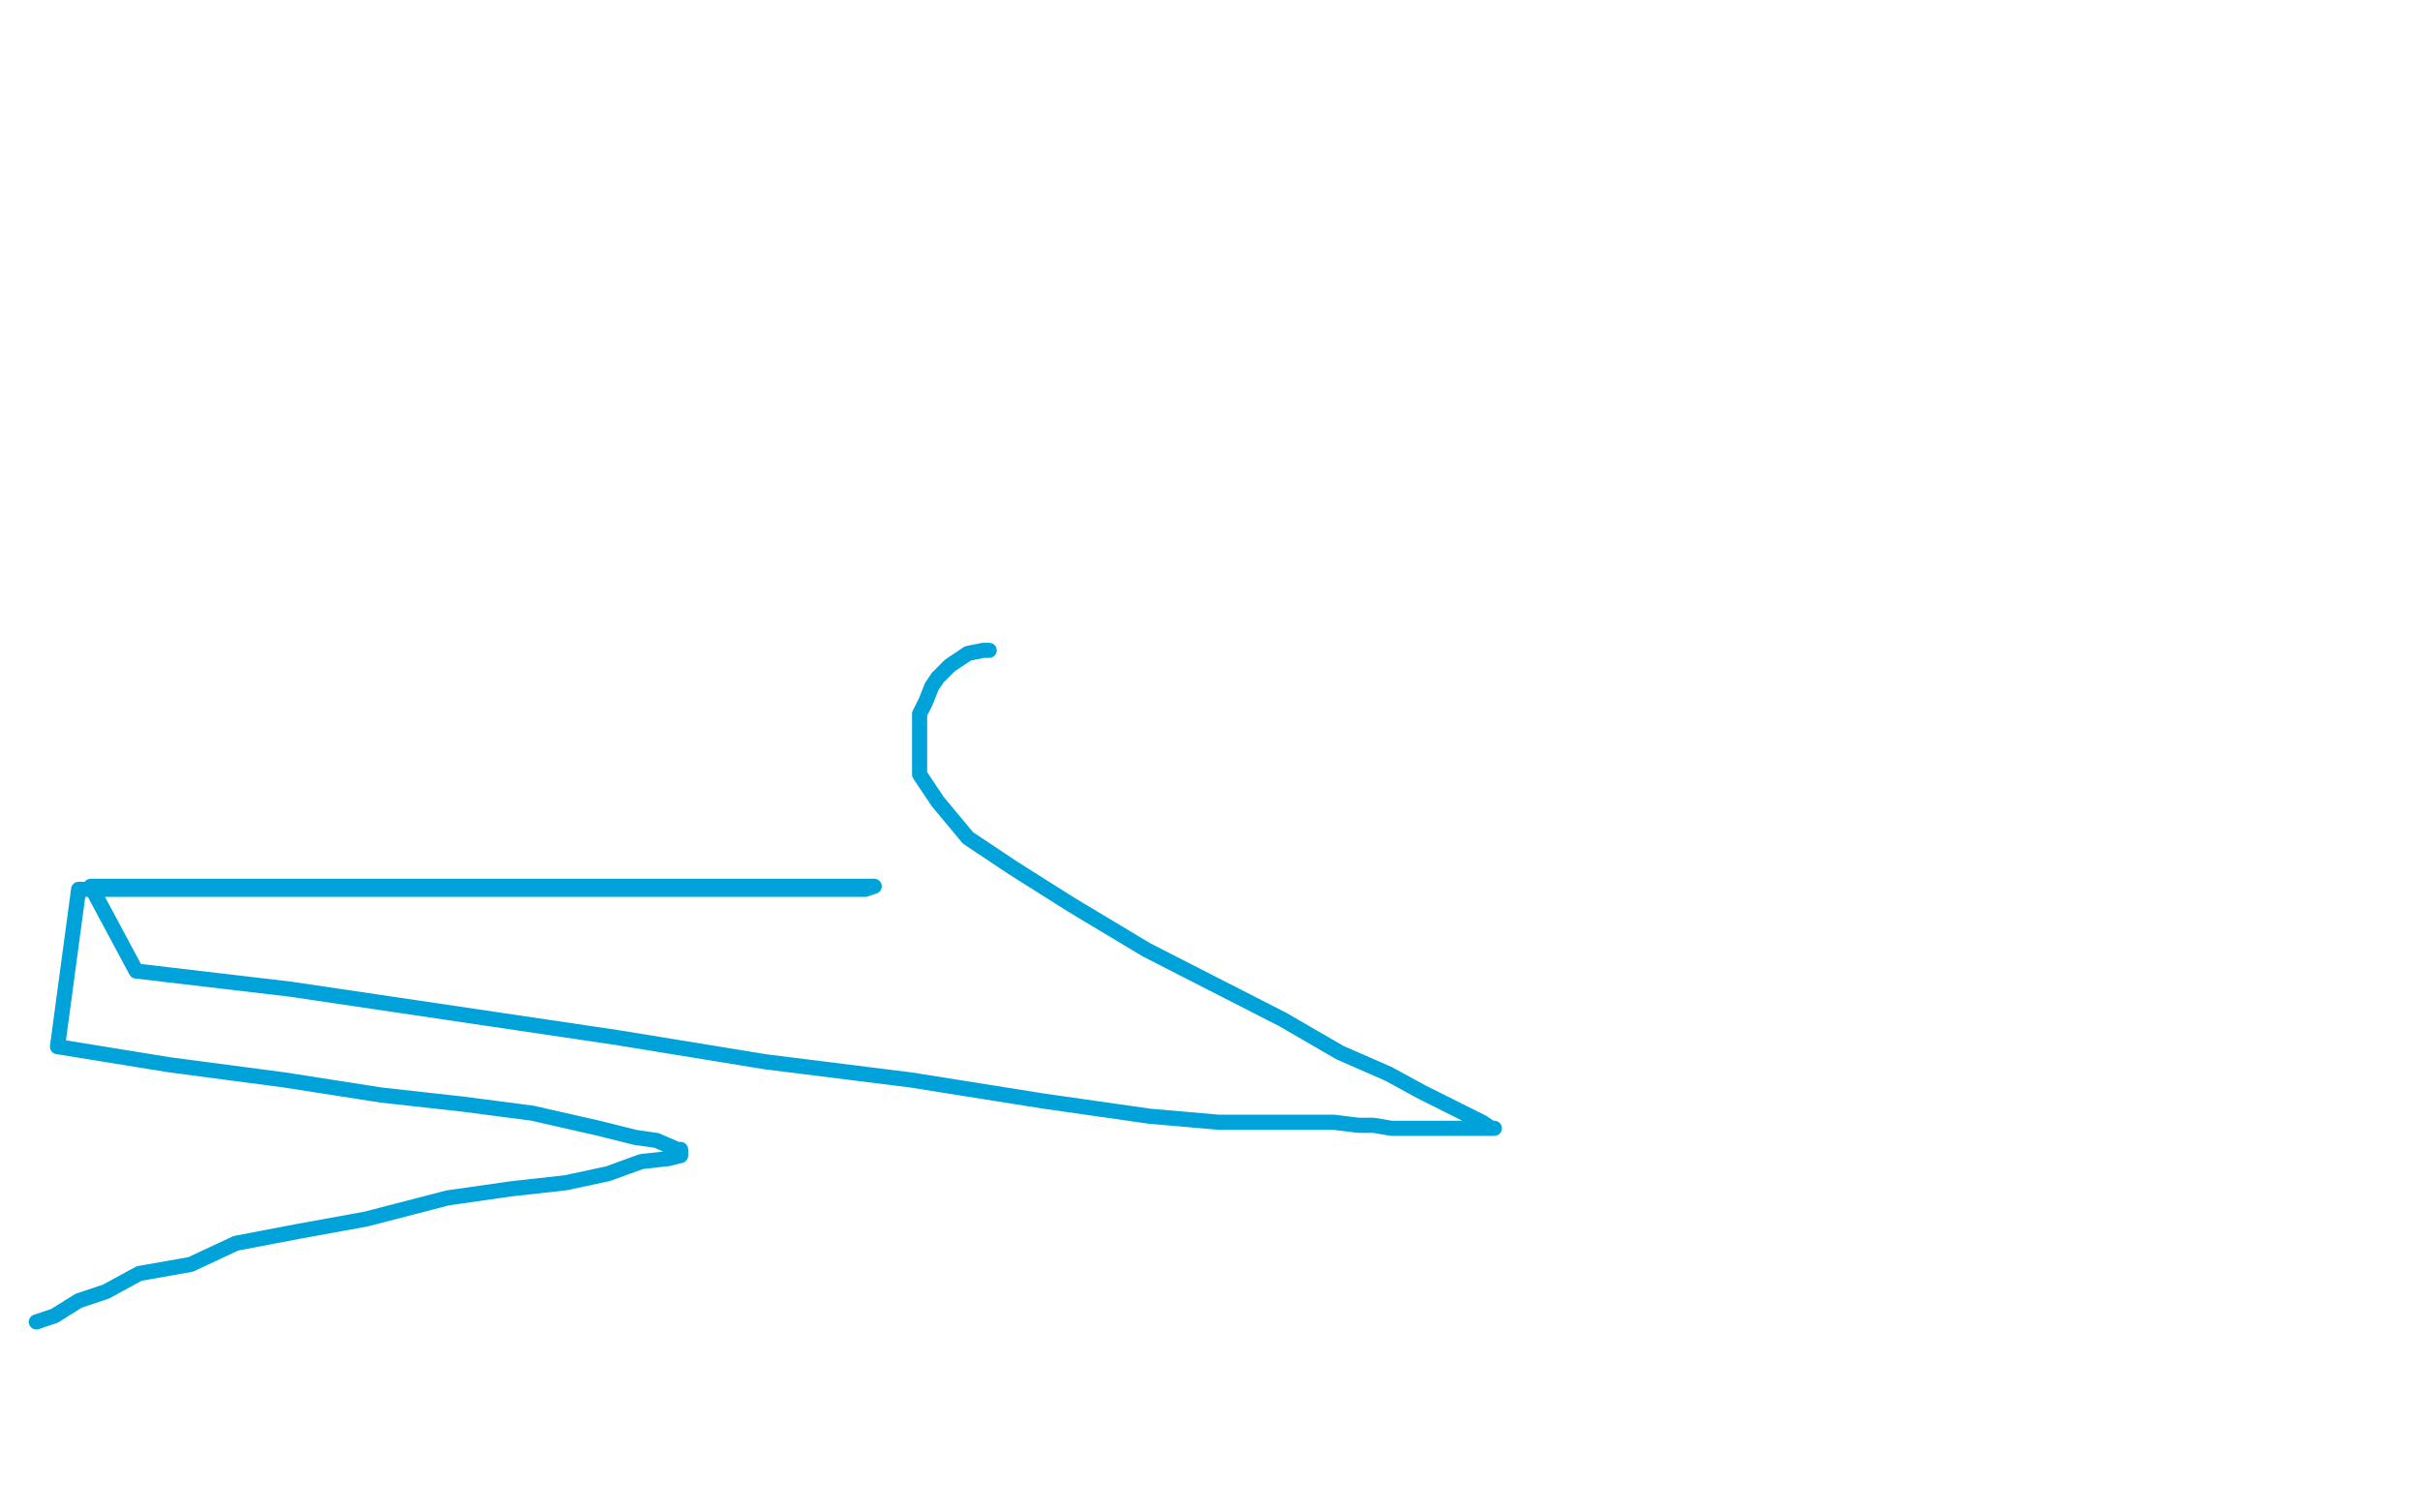 <?xml version="1.0" standalone="no"?>
<!DOCTYPE svg PUBLIC "-//W3C//DTD SVG 1.1//EN"
"http://www.w3.org/Graphics/SVG/1.1/DTD/svg11.dtd">

<svg width="800" height="500" version="1.1" xmlns="http://www.w3.org/2000/svg" xmlns:xlink="http://www.w3.org/1999/xlink" style="stroke-antialiasing: false"><desc>This SVG has been created on https://colorillo.com/</desc><rect x='0' y='0' width='800' height='500' style='fill: rgb(255,255,255); stroke-width:0' /><polyline points="327,215 325,215 325,215 320,216 320,216 314,220 314,220 310,224 310,224 308,227 308,227 306,232 306,232 304,236 304,236 304,242 304,242 304,249 304,249 304,256 304,256 310,265 310,265 320,277 320,277 335,287 335,287 354,299 379,314 424,337 443,348 459,355 470,361 480,366 486,369 490,371 493,373 494,373 493,373 489,373 486,373 481,373 475,373 470,373 466,373 460,373 454,372 449,372 441,371 431,371 417,371 403,371 380,369 345,364 301,357 253,351 204,343 150,335 96,327 45,321 30,293 52,293 88,293 122,293 144,293 172,293 197,293 220,293 239,293 254,293 265,293 276,293 284,293 287,293 289,293 286,294 277,294 265,294 242,294 200,294 150,294 87,294 26,294 19,346 56,352 94,357 126,362 153,365 176,368 198,373 210,376 217,377 224,380 225,380 225,382 221,383 212,384 201,388 187,391 169,393 148,396 121,403 99,407 78,411 63,418 46,421 35,427 26,430 18,435 12,437" style="fill: none; stroke: #00a3d9; stroke-width: 5; stroke-linejoin: round; stroke-linecap: round; stroke-antialiasing: false; stroke-antialias: 0; opacity: 1.0"/>
</svg>
